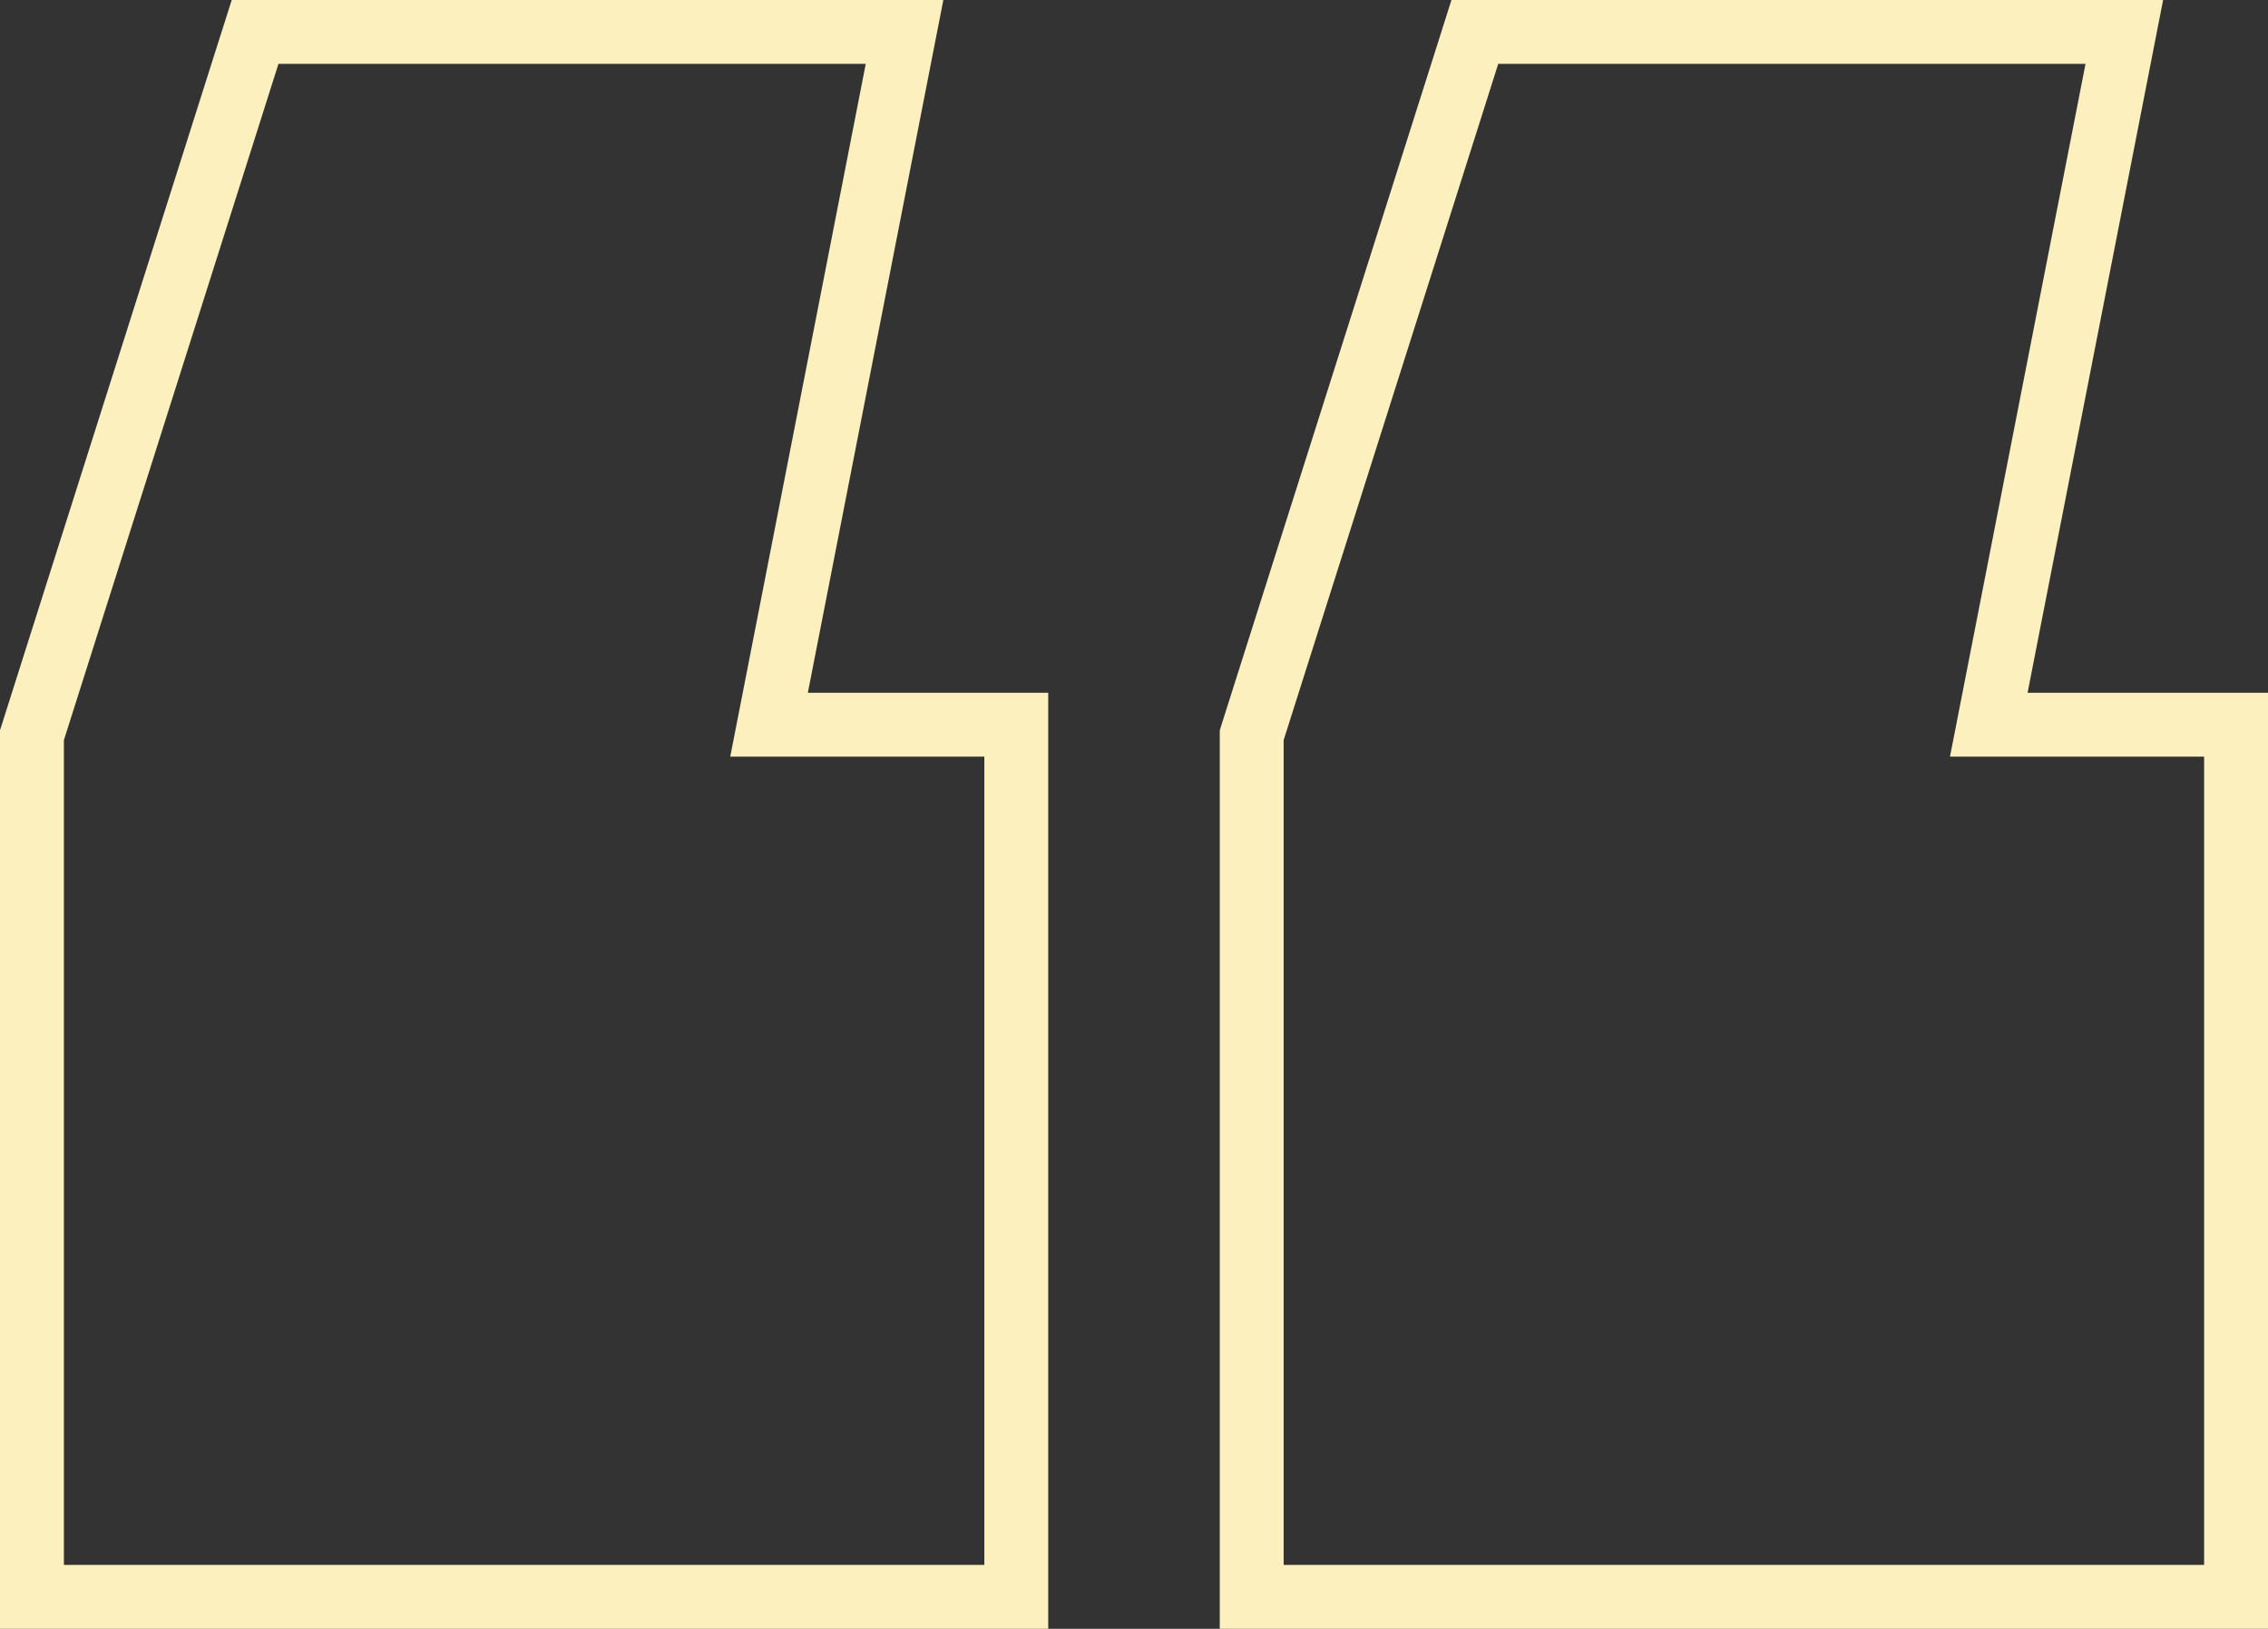 <svg width="71" height="51" viewBox="0 0 71 51" fill="none" xmlns="http://www.w3.org/2000/svg">
<rect x="0" y="0" width="71" height="51" fill="#333333" stroke="none"/>
<path d="M28.084 2.192L28.317 1H27.103H8.718H7.986L7.764 1.698L1.047 22.873L1 23.021V23.176V49V50H2H30.815H31.815V49V23.692V22.692H30.815H24.075L28.084 2.192ZM66.269 2.192L66.502 1H65.288H46.902H46.17L45.949 1.698L39.231 22.873L39.185 23.021V23.176V49V50H40.185H69H70V49V23.692V22.692H69H62.259L66.269 2.192Z" stroke="#FCF0BE" stroke-width="2"/>
</svg>
